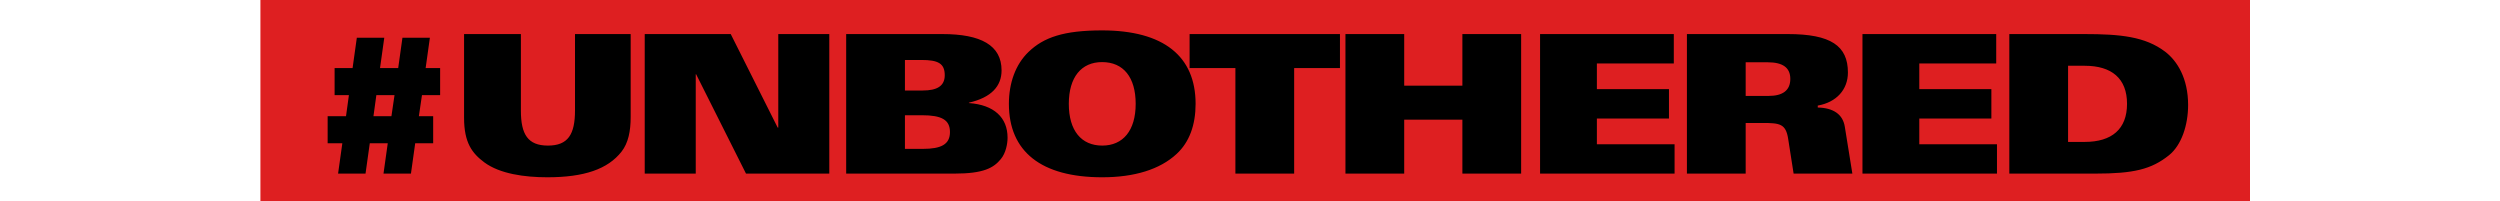 <?xml version="1.0" encoding="utf-8"?>
<svg xmlns="http://www.w3.org/2000/svg" width="1440" height="116" viewBox="0 0 1440 116" fill="none">
<rect x="150" width="1146" height="116" fill="#DE1F21"/>
<path d="M205.534 21.738L203.085 39.216H192.731V54.802H200.969L199.3 66.936H188.724V82.522H197.184L194.735 100H210.543L212.993 82.522H223.346L220.897 100H236.705L239.154 82.522H249.507V66.936H241.269L243.051 54.802H253.515V39.216H245.166L247.615 21.738H231.807L229.358 39.216H218.893L221.342 21.738H205.534ZM227.242 54.802L225.461 66.936H215.108L216.778 54.802H227.242ZM267.302 19.623V67.827C267.302 82.299 271.978 88.311 278.991 93.543C287.897 100.111 302.036 102.115 315.284 102.115C336.435 102.115 350.129 97.439 358.033 87.309C361.929 82.299 363.265 75.508 363.265 67.382V19.623H331.203V63.596C331.203 77.401 327.195 83.858 315.618 83.858C304.04 83.858 300.032 77.401 300.032 63.708V19.623H267.302ZM371.36 19.623V100H400.75V42.779H400.973L429.695 100H477.676V19.623H448.286V73.504H447.953L420.9 19.623H371.36ZM487.398 19.623V100H549.741C566.662 100 572.34 96.66 576.459 91.651C579.353 88.2 580.355 82.856 580.355 79.293C580.355 67.716 572.563 60.368 558.09 59.366V59.144C571.115 56.138 576.904 49.569 576.904 40.552C576.904 26.08 564.992 19.623 542.839 19.623H487.398ZM521.241 52.13V34.541H530.704C540.389 34.541 544.174 36.544 544.174 43.335C544.174 49.569 539.721 52.13 531.483 52.13H521.241ZM521.241 85.75V66.38H531.038C542.282 66.38 547.18 68.94 547.18 76.065C547.18 83.19 542.059 85.75 531.595 85.75H521.241ZM688.663 59.811C688.663 32.425 670.294 17.508 634.781 17.508C612.739 17.508 601.161 21.515 592.478 29.865C584.908 37.101 581.122 47.9 581.122 59.811C581.122 87.309 599.714 102.115 634.893 102.115C653.262 102.115 668.068 97.662 677.753 88.645C685.101 81.854 688.663 71.946 688.663 59.811ZM634.893 83.858C622.87 83.858 615.633 75.286 615.633 59.811C615.633 44.449 622.87 35.765 634.781 35.765C647.139 35.765 654.152 44.56 654.152 59.811C654.152 75.286 646.805 83.858 634.893 83.858ZM685.206 19.623V39.216H711.59V100H745.433V39.216H771.817V19.623H685.206ZM774.98 19.623V100H808.823V68.94H842.332V100H876.175V19.623H842.332V49.347H808.823V19.623H774.98ZM887.075 19.623V100H964.558V83.079H919.805V68.272H961.329V51.351H919.805V36.544H964.113V19.623H887.075ZM971.665 19.623V100H1005.51V70.833H1015.19C1025.21 70.833 1028.66 71.278 1030 80.073L1033.12 100H1066.96L1062.62 73.059C1061.51 65.934 1056.16 62.149 1047.03 61.927V60.813C1057.83 58.921 1064.4 51.573 1064.4 41.777C1064.4 26.414 1054.6 19.623 1029.78 19.623H971.665ZM1005.51 55.247V35.876H1018.2C1026.77 35.876 1031.22 38.882 1031.22 45.45C1031.22 52.13 1026.77 55.247 1018.76 55.247H1005.51ZM1072.78 19.623V100H1150.26V83.079H1105.51V68.272H1147.03V51.351H1105.51V36.544H1149.82V19.623H1072.78ZM1157.37 19.623V100H1206.8C1228.95 100 1239.19 97.551 1249.33 89.424C1256.56 83.635 1260.35 72.057 1260.35 60.479C1260.35 45.116 1254.11 35.097 1247.1 29.753C1235.63 21.07 1221.38 19.623 1200.56 19.623H1157.37ZM1191.21 81.743V37.88H1200.79C1216.26 37.88 1225.17 45.116 1225.17 59.811C1225.17 74.395 1216.37 81.743 1200.79 81.743H1191.21Z" fill="black"/>
</svg>
